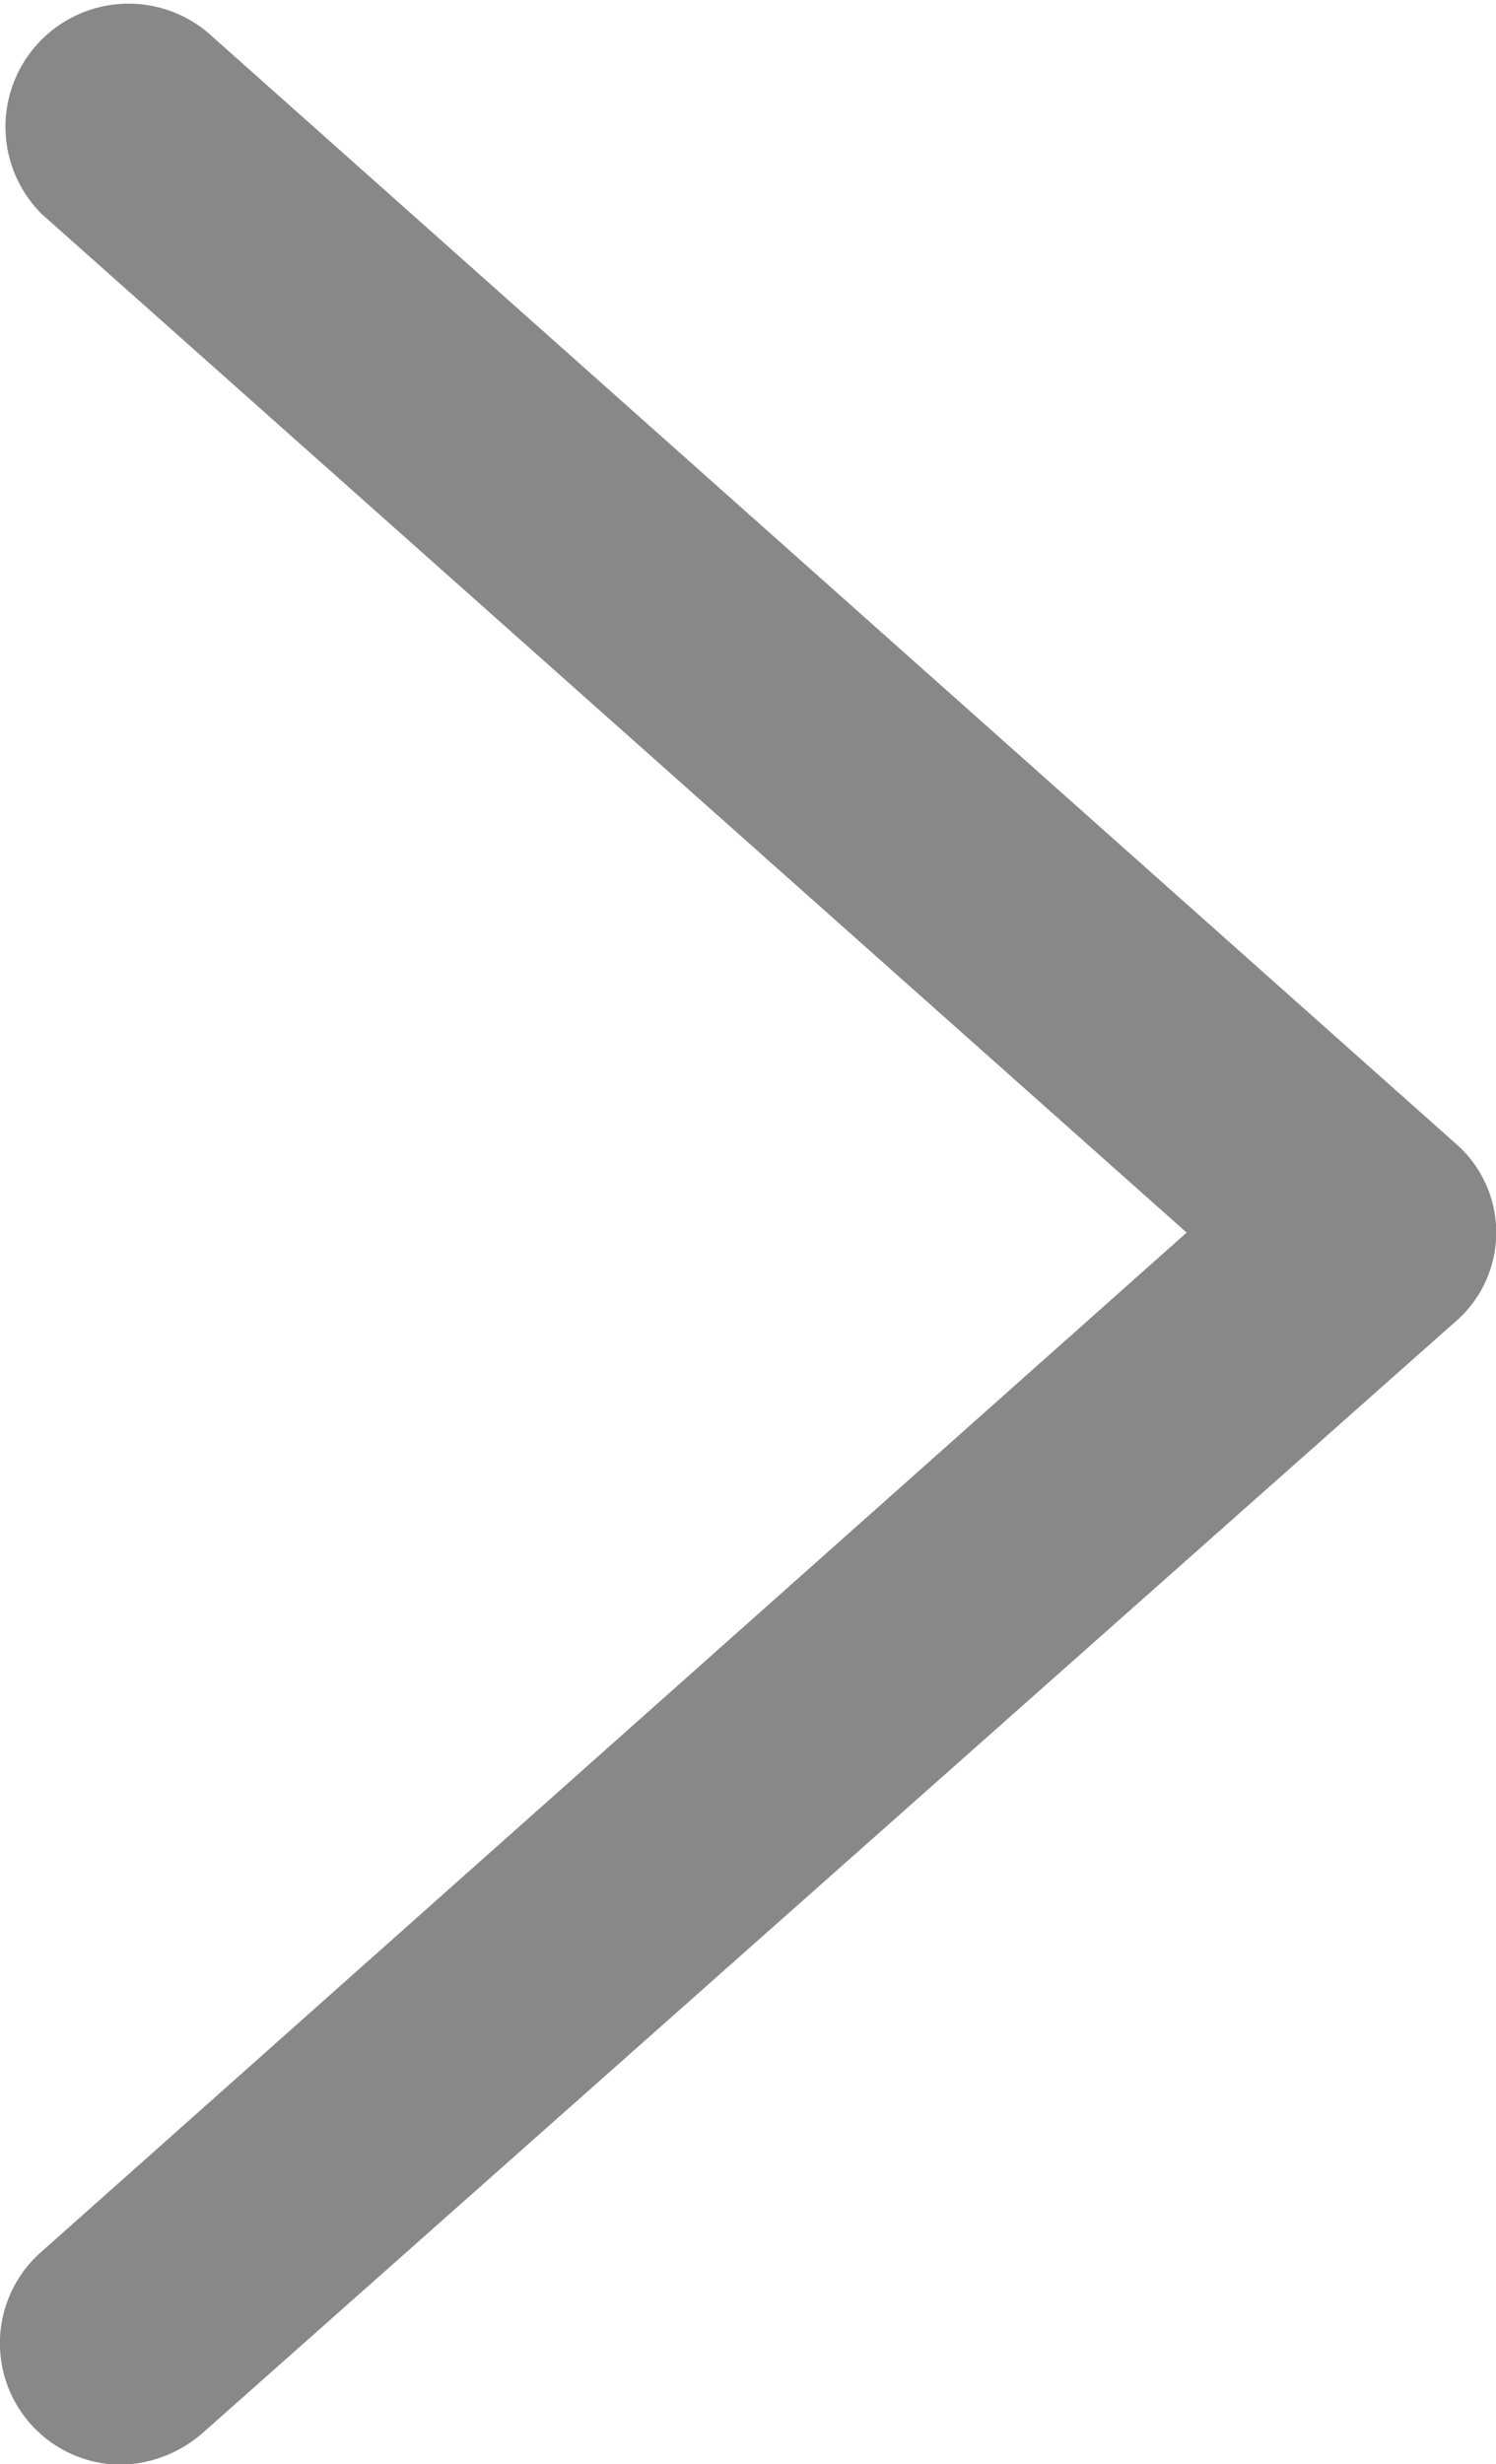 <svg xmlns="http://www.w3.org/2000/svg" width="16.515" height="27.2" viewBox="0 0 16.515 27.2">
  <path id="rigth-hollow" d="M6.861,29.8a1.341,1.341,0,0,1-.882-2.352L18.62,16.2,5.979,4.956a1.359,1.359,0,0,1,1.837-2L21.578,15.207a1.3,1.3,0,0,1,0,1.984L7.761,29.446A1.415,1.415,0,0,1,6.861,29.8Z" transform="translate(-5.52 -2.595)" fill="#888"/>
</svg>
